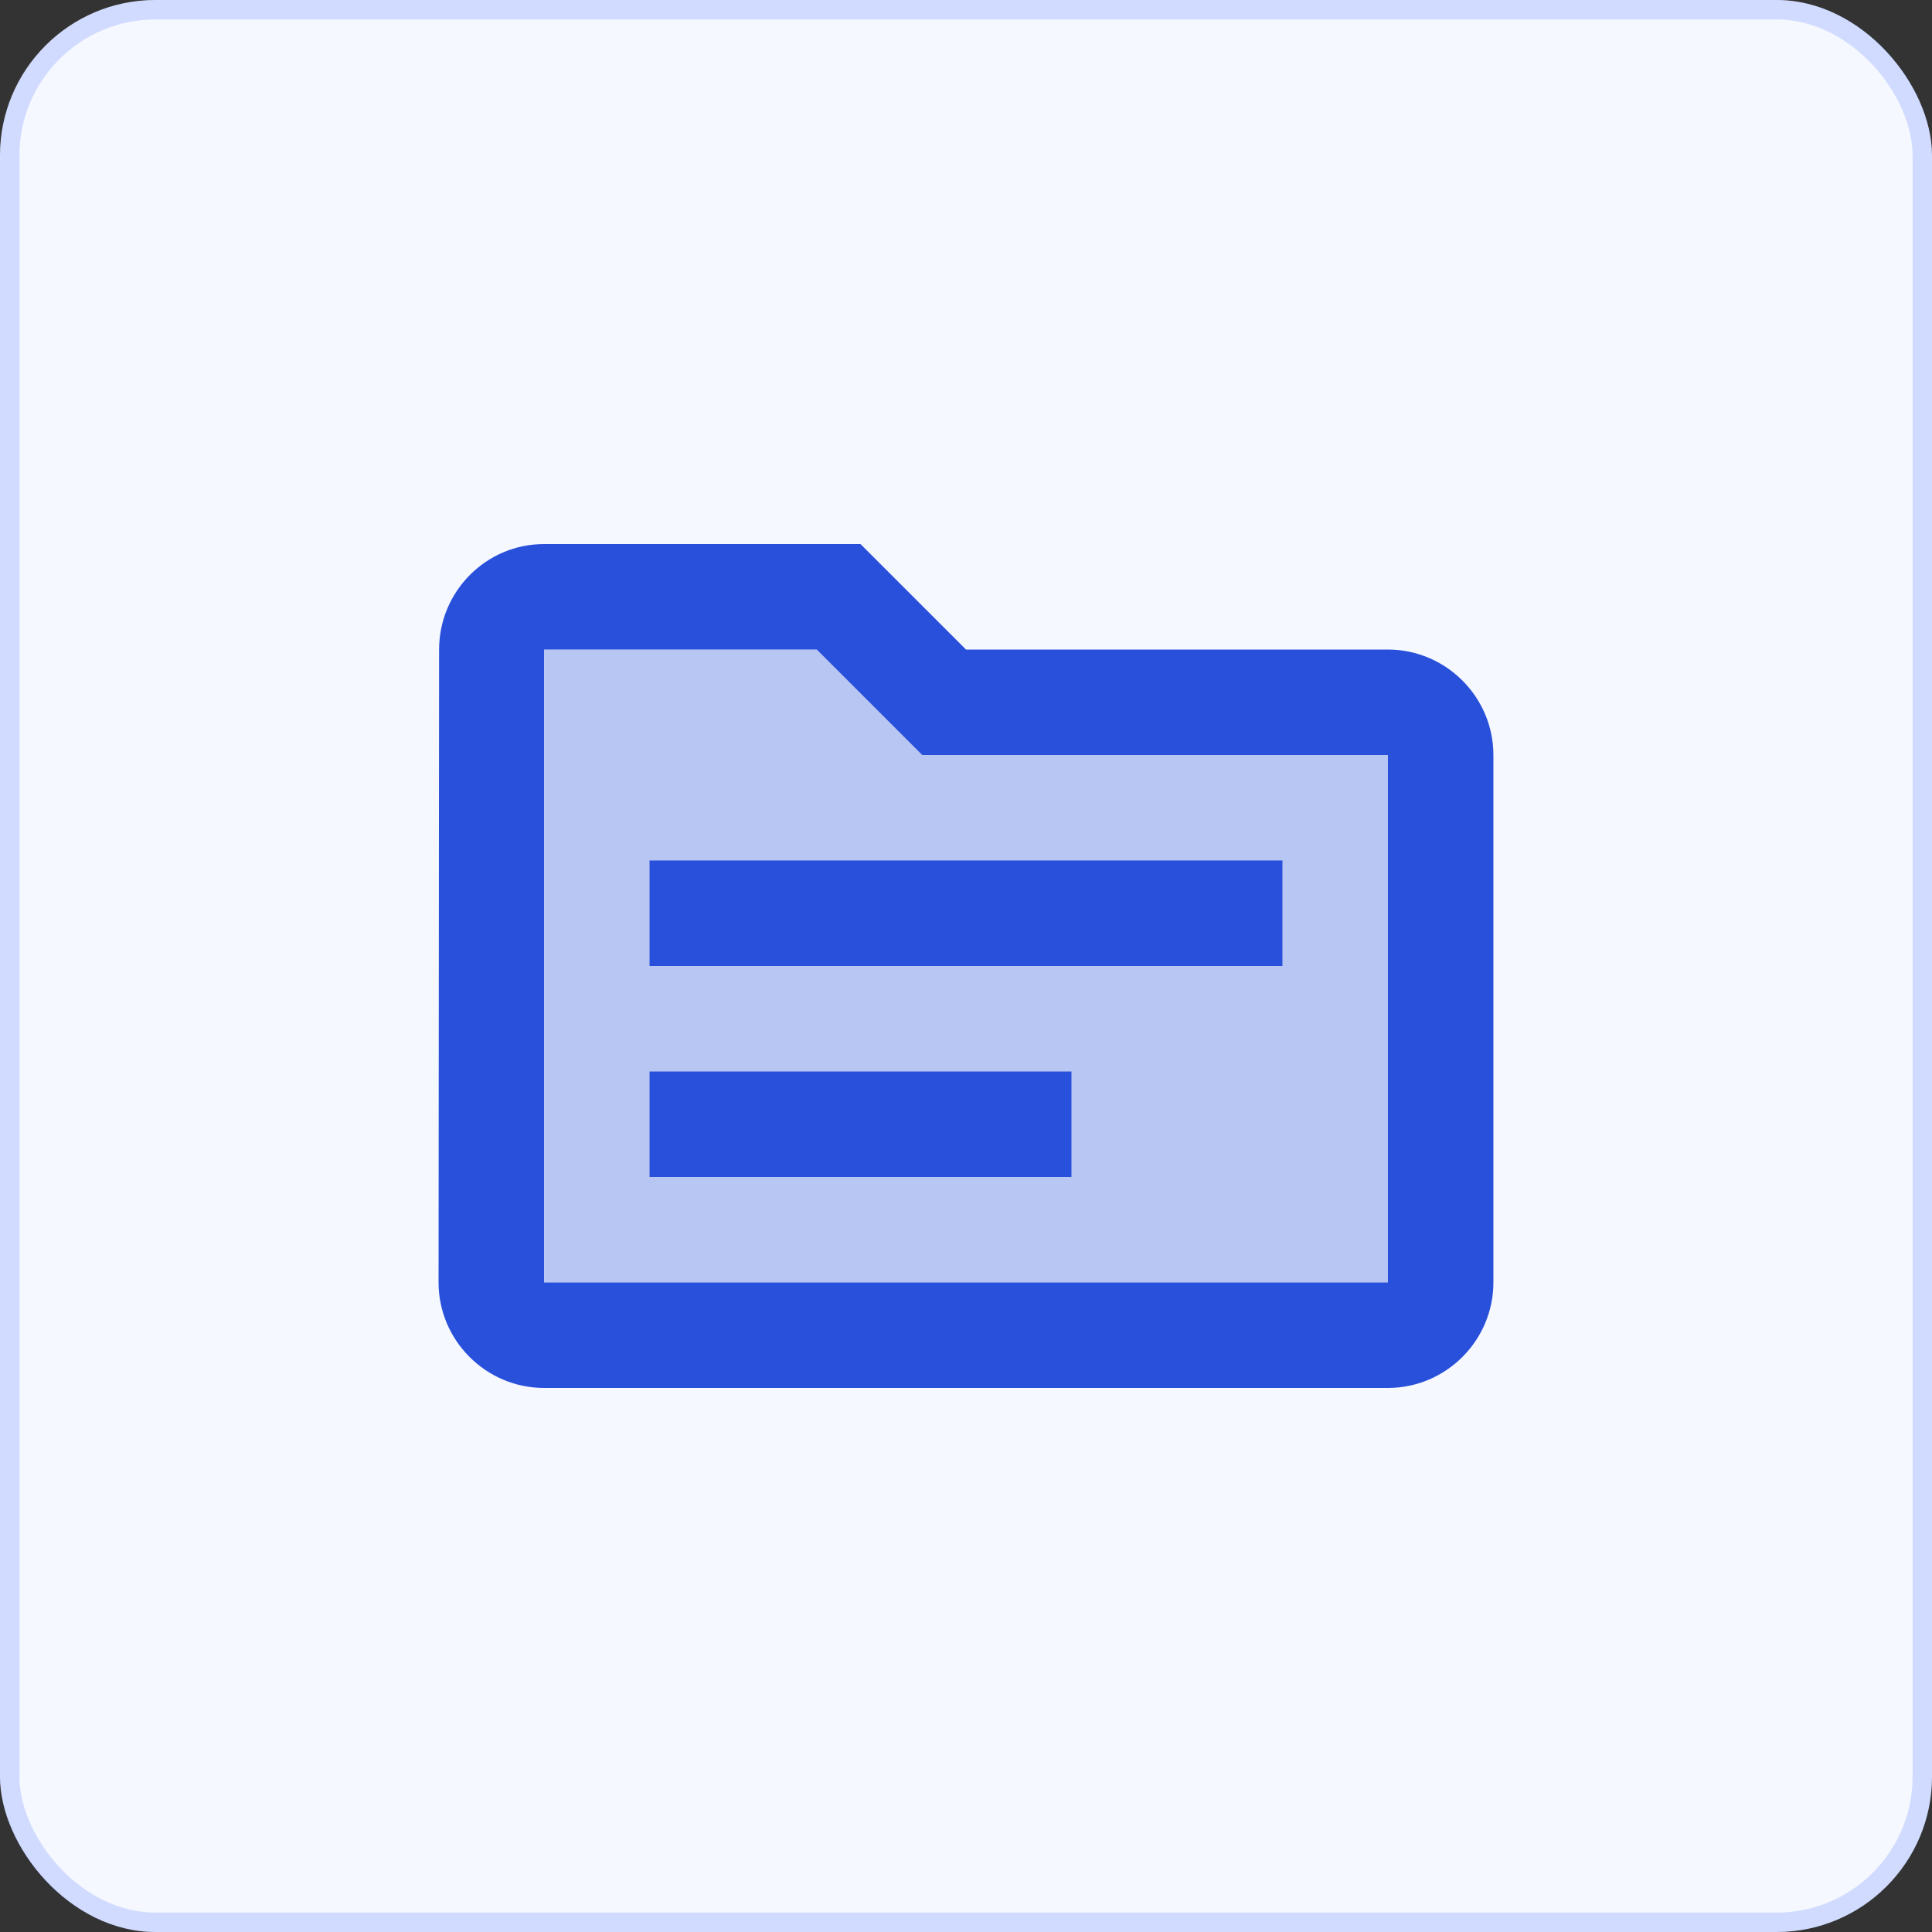 <svg width="58" height="58" viewBox="0 0 58 58" fill="none" xmlns="http://www.w3.org/2000/svg">
<rect x="0" y="0" width="58" height="58" fill="#333333" stroke="none"/>
<rect width="58" height="58" rx="4.667" fill="#F5F8FF"/>
<rect x="0.292" y="0.292" width="57.417" height="57.417" rx="4.375" stroke="#305EFF" stroke-opacity="0.18" stroke-width="0.583"/>
<path opacity="0.3" d="M24.519 19.5H16.334V38.5H41.667V22.667H27.686L24.519 19.5Z" fill="#2950DA"/>
<path d="M41.666 19.5H29L25.833 16.333H16.333C14.591 16.333 13.182 17.758 13.182 19.5L13.166 38.5C13.166 40.242 14.591 41.667 16.333 41.667H41.666C43.408 41.667 44.833 40.242 44.833 38.5V22.667C44.833 20.925 43.408 19.5 41.666 19.5ZM41.666 38.5H16.333V19.5H24.519L27.686 22.667H41.666V38.5ZM38.5 29H19.5V25.833H38.5V29ZM32.166 35.333H19.5V32.167H32.166V35.333Z" fill="#2950DA"/>
</svg>
